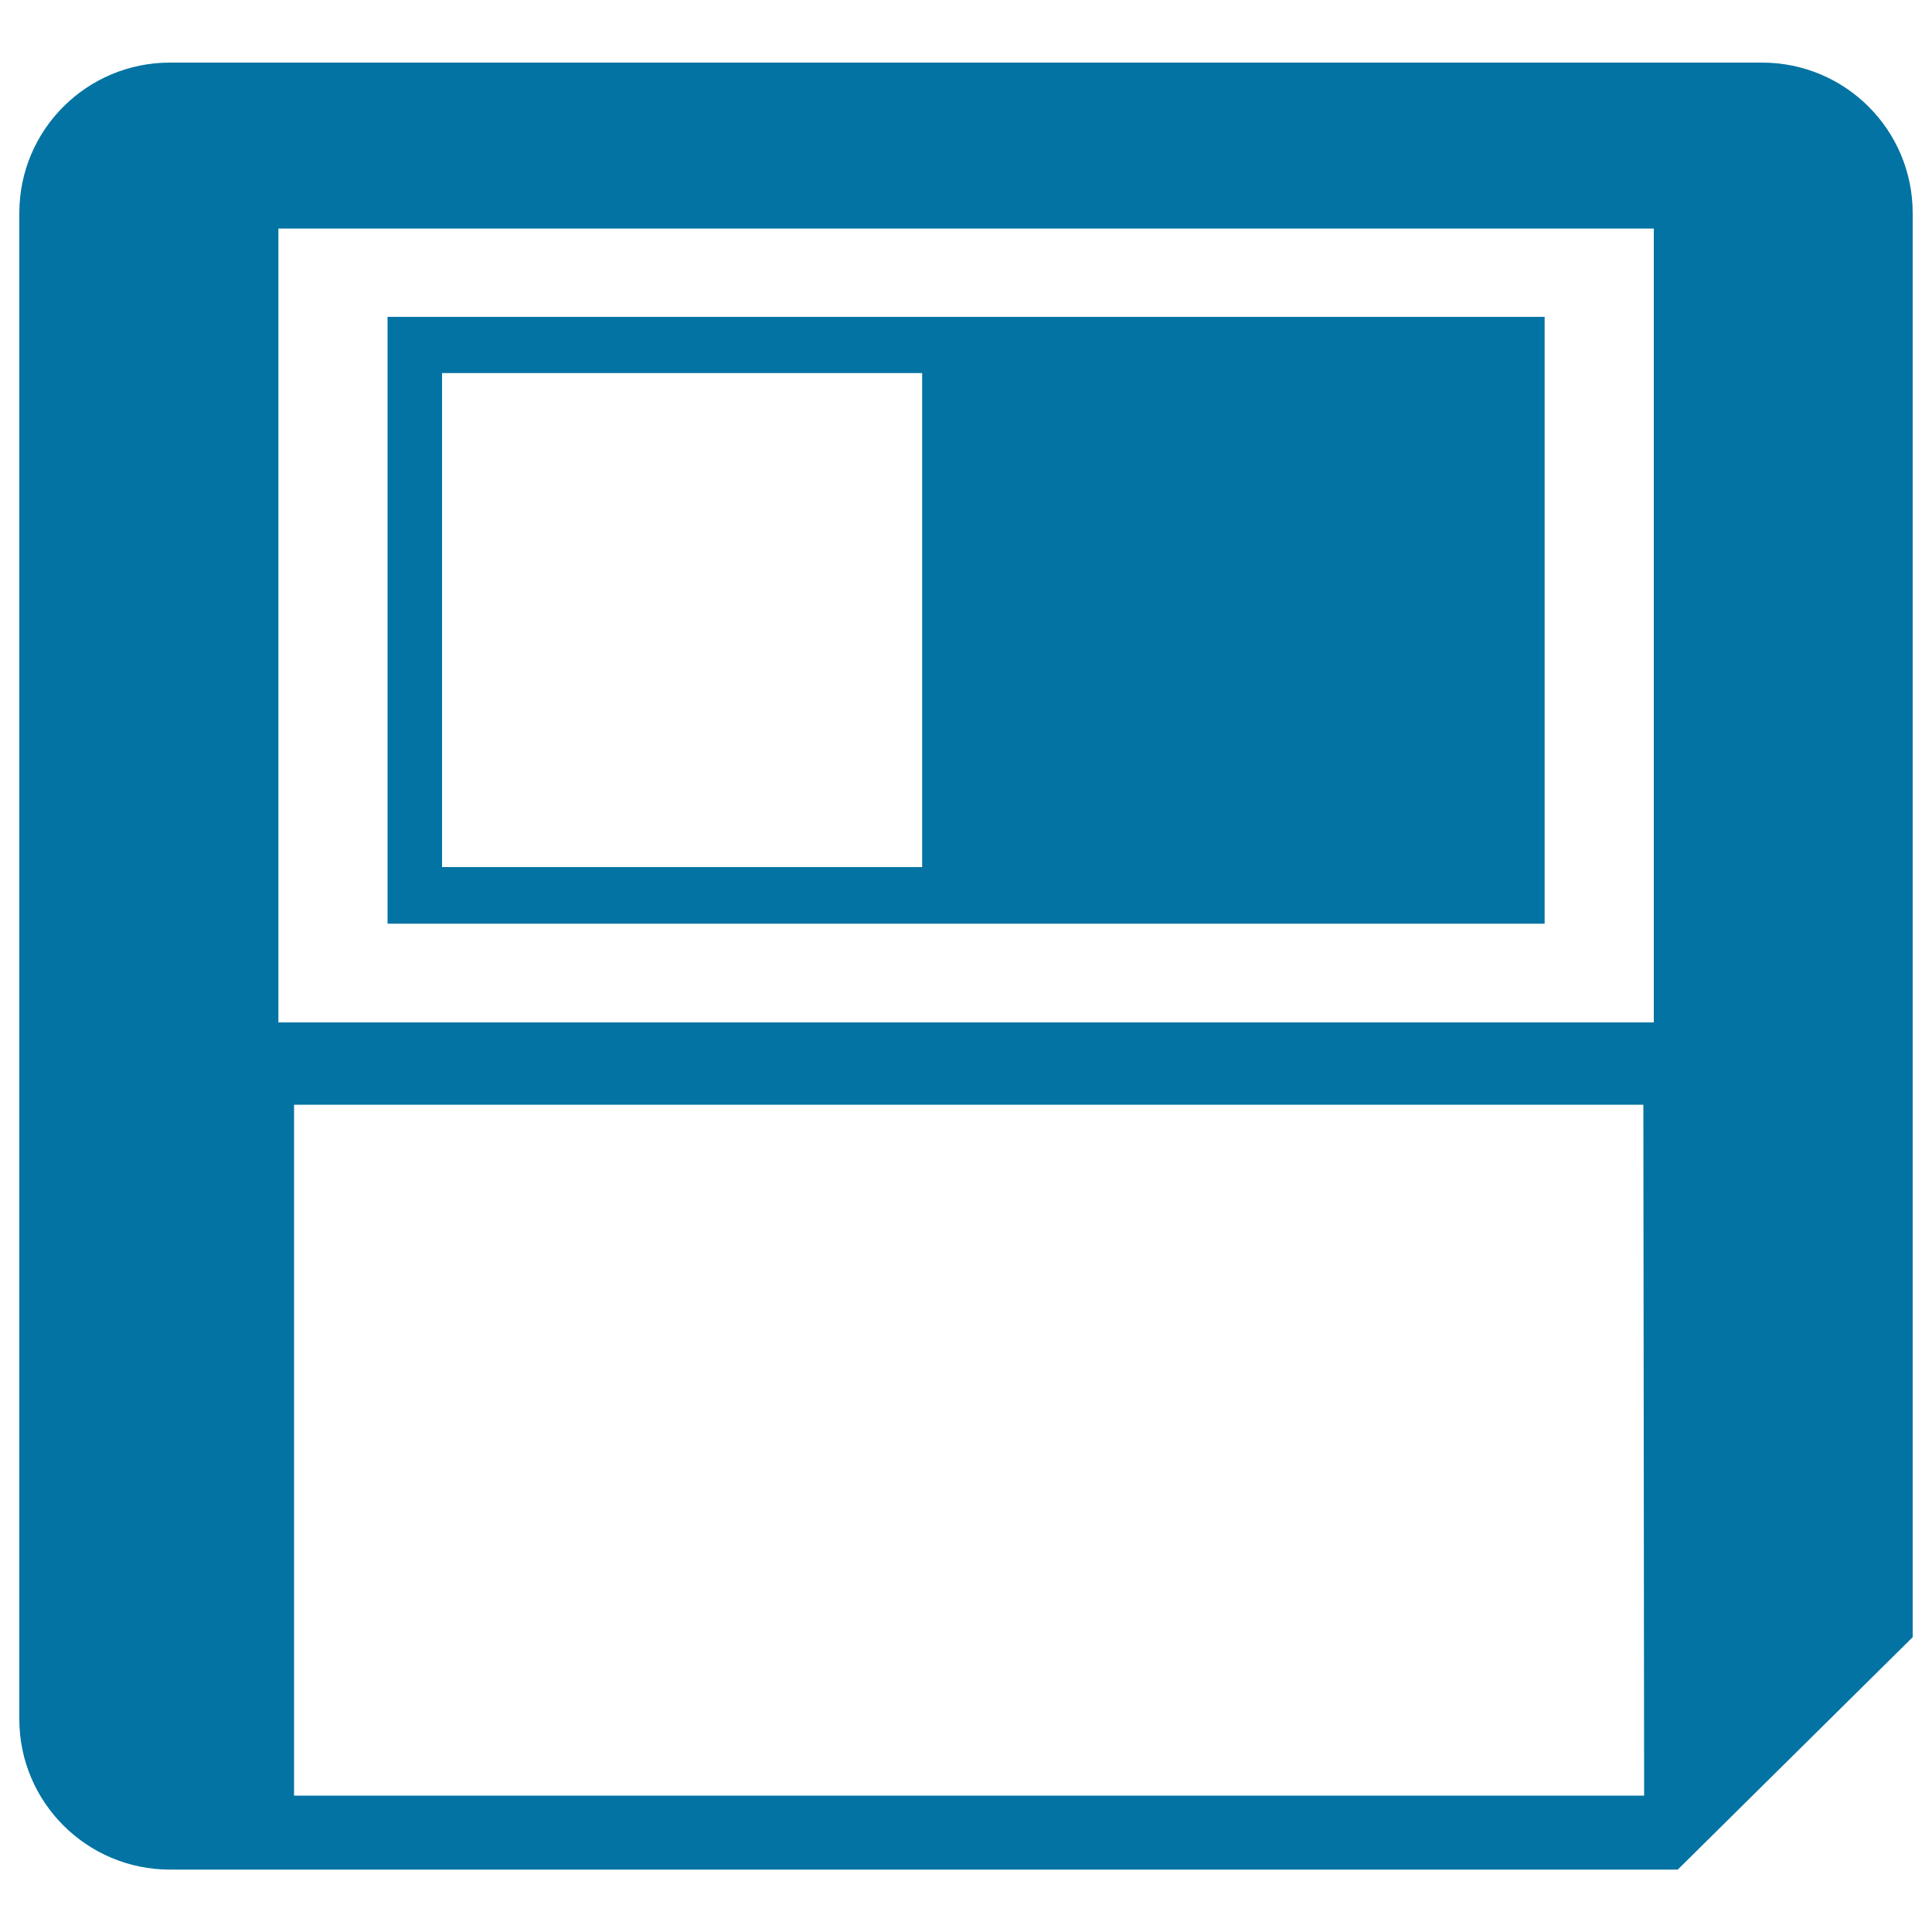 <svg xmlns="http://www.w3.org/2000/svg" viewBox="0 0 1000 1000" style="fill:#0273a2">
<title>Floppy Disk SVG icon</title>
<g><g id="c180_disquette"><path d="M912,32.4H88c-43.1,0-78,34.8-78,77.9v779.5c0,43,34.9,77.9,78,77.9h780.4L990,847.4V110.3C990,67.2,955.1,32.4,912,32.4z M851,929.4H152.2V571.8h698.4L851,929.4z M856,529.2H144.1V118.3H856V529.2z"/><path d="M505.5,478.1h294V164h-294h-11.1H200.6v314.1h293.9H505.5z M477.3,448.8H228.8V193.1h248.5V448.8z"/></g><g id="Capa_1_218_"></g></g>
</svg>